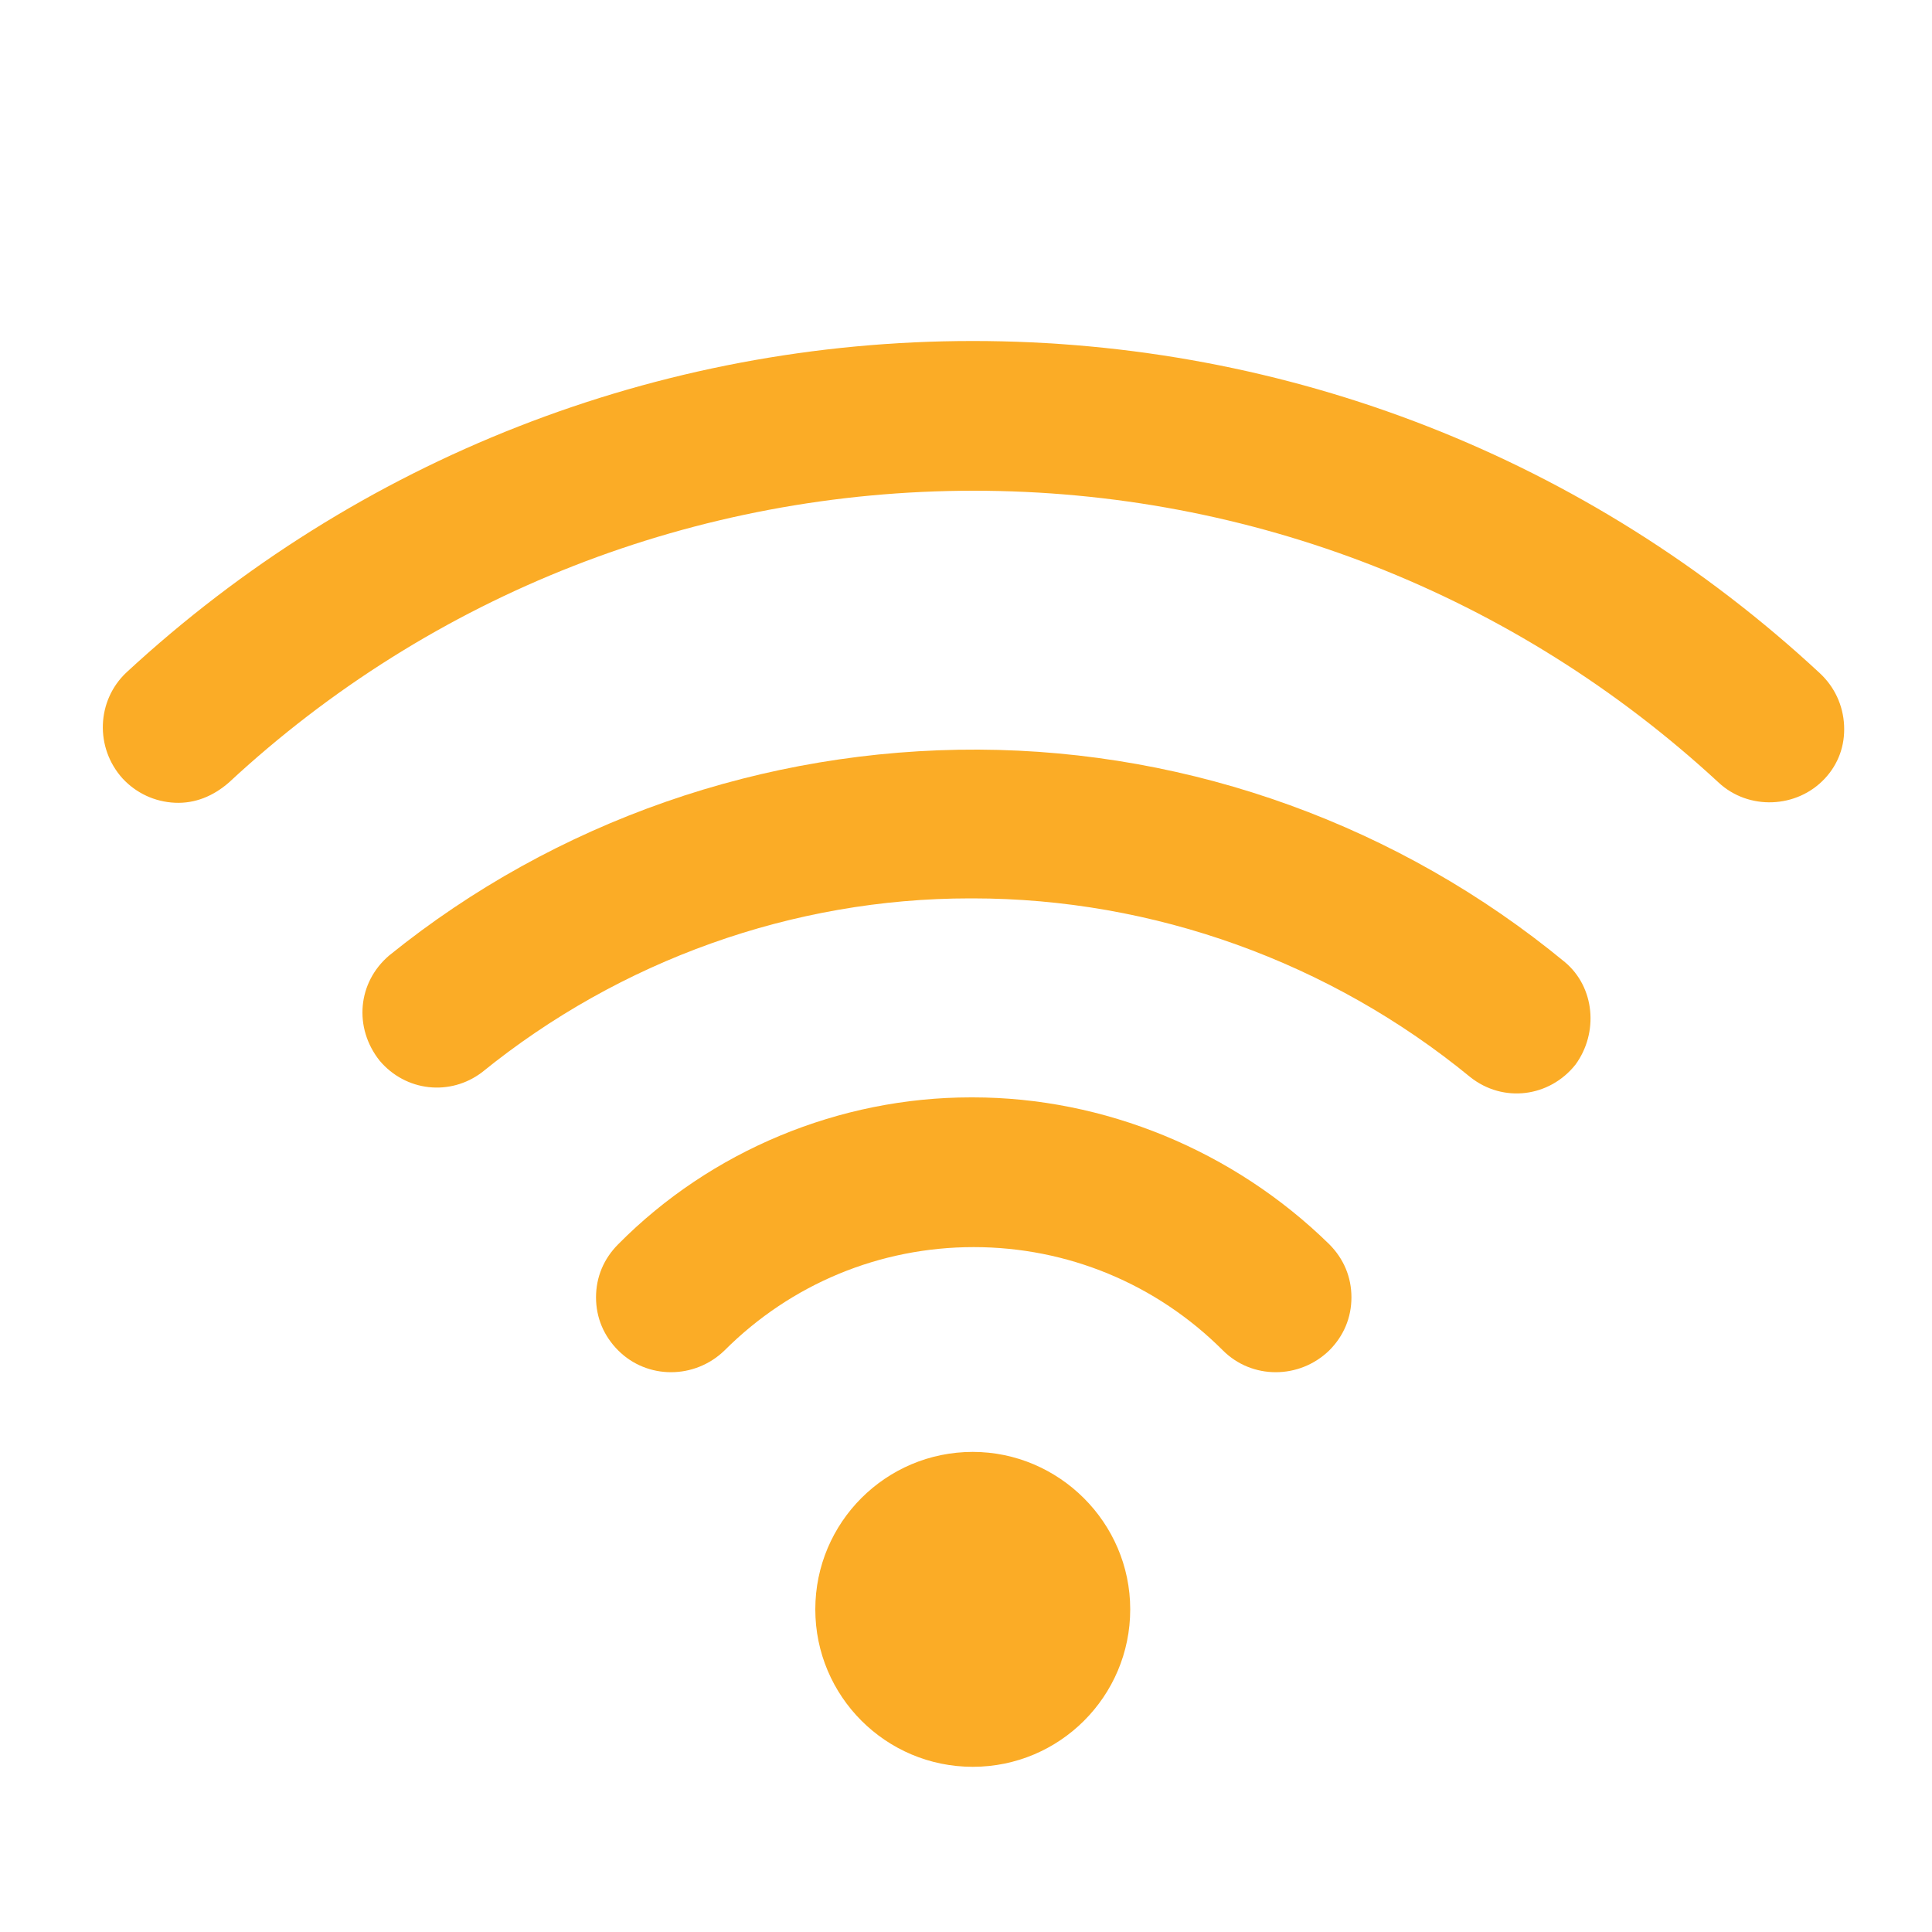 <?xml version="1.0" encoding="utf-8"?>
<!-- Generator: Adobe Illustrator 23.0.3, SVG Export Plug-In . SVG Version: 6.00 Build 0)  -->
<svg version="1.1" id="Ebene_1" xmlns="http://www.w3.org/2000/svg" xmlns:xlink="http://www.w3.org/1999/xlink" x="0px" y="0px"
	 viewBox="0 0 200 200" style="enable-background:new 0 0 200 200;" xml:space="preserve">
<style type="text/css">
	.st0{fill:#FBAC26;}
</style>
<path class="st0" d="M100.7,35.3c-32.6,0-63.7,12.2-87.6,34.3c-3.1,2.9-3.3,7.8-0.4,11c1.4,1.5,3.3,2.4,5.4,2.5
	c2.1,0.1,4-0.7,5.6-2.1c21-19.5,48.4-30.2,77.1-30.2c28.7,0,56,10.7,77.1,30.2c3.1,2.9,8.1,2.7,11-0.4c1.4-1.5,2.1-3.4,2-5.5
	c-0.1-2.1-1-4-2.5-5.4C164.4,47.4,133.3,35.3,100.7,35.3z"/>
<path class="st0" d="M162,99.6c-17.1-14.1-38.6-21.9-60.7-22c-22.2-0.1-43.8,7.4-61,21.3c-3.3,2.8-3.7,7.5-1,10.9
	c2.7,3.2,7.3,3.7,10.6,1.2C64.2,99.4,82.1,93,100.4,93c0.1,0,0.2,0,0.3,0c18.7,0,37,6.6,51.5,18.5c3.4,2.7,8.2,2.1,10.9-1.3
	C165.5,106.9,165.1,102.2,162,99.6z"/>
<path class="st0" d="M100.7,113.6L100.7,113.6c-0.1,0-0.2,0-0.2,0c-13.6,0-26.9,5.5-36.5,15.2c-1.5,1.5-2.3,3.4-2.3,5.5
	s0.8,4,2.3,5.5c3,3,7.9,3,11,0c6.9-6.9,16.1-10.7,25.8-10.7s18.9,3.8,25.8,10.7c3,3,7.9,3,11,0c1.5-1.5,2.3-3.4,2.3-5.5
	s-0.8-4-2.3-5.5C127.7,119.1,114.3,113.6,100.7,113.6z"/>
<path class="st0" d="M100.7,150.3c-9,0-16.3,7.3-16.3,16.3s7.3,16.3,16.3,16.3s16.3-7.3,16.3-16.3S109.6,150.3,100.7,150.3z"/>
</svg>
